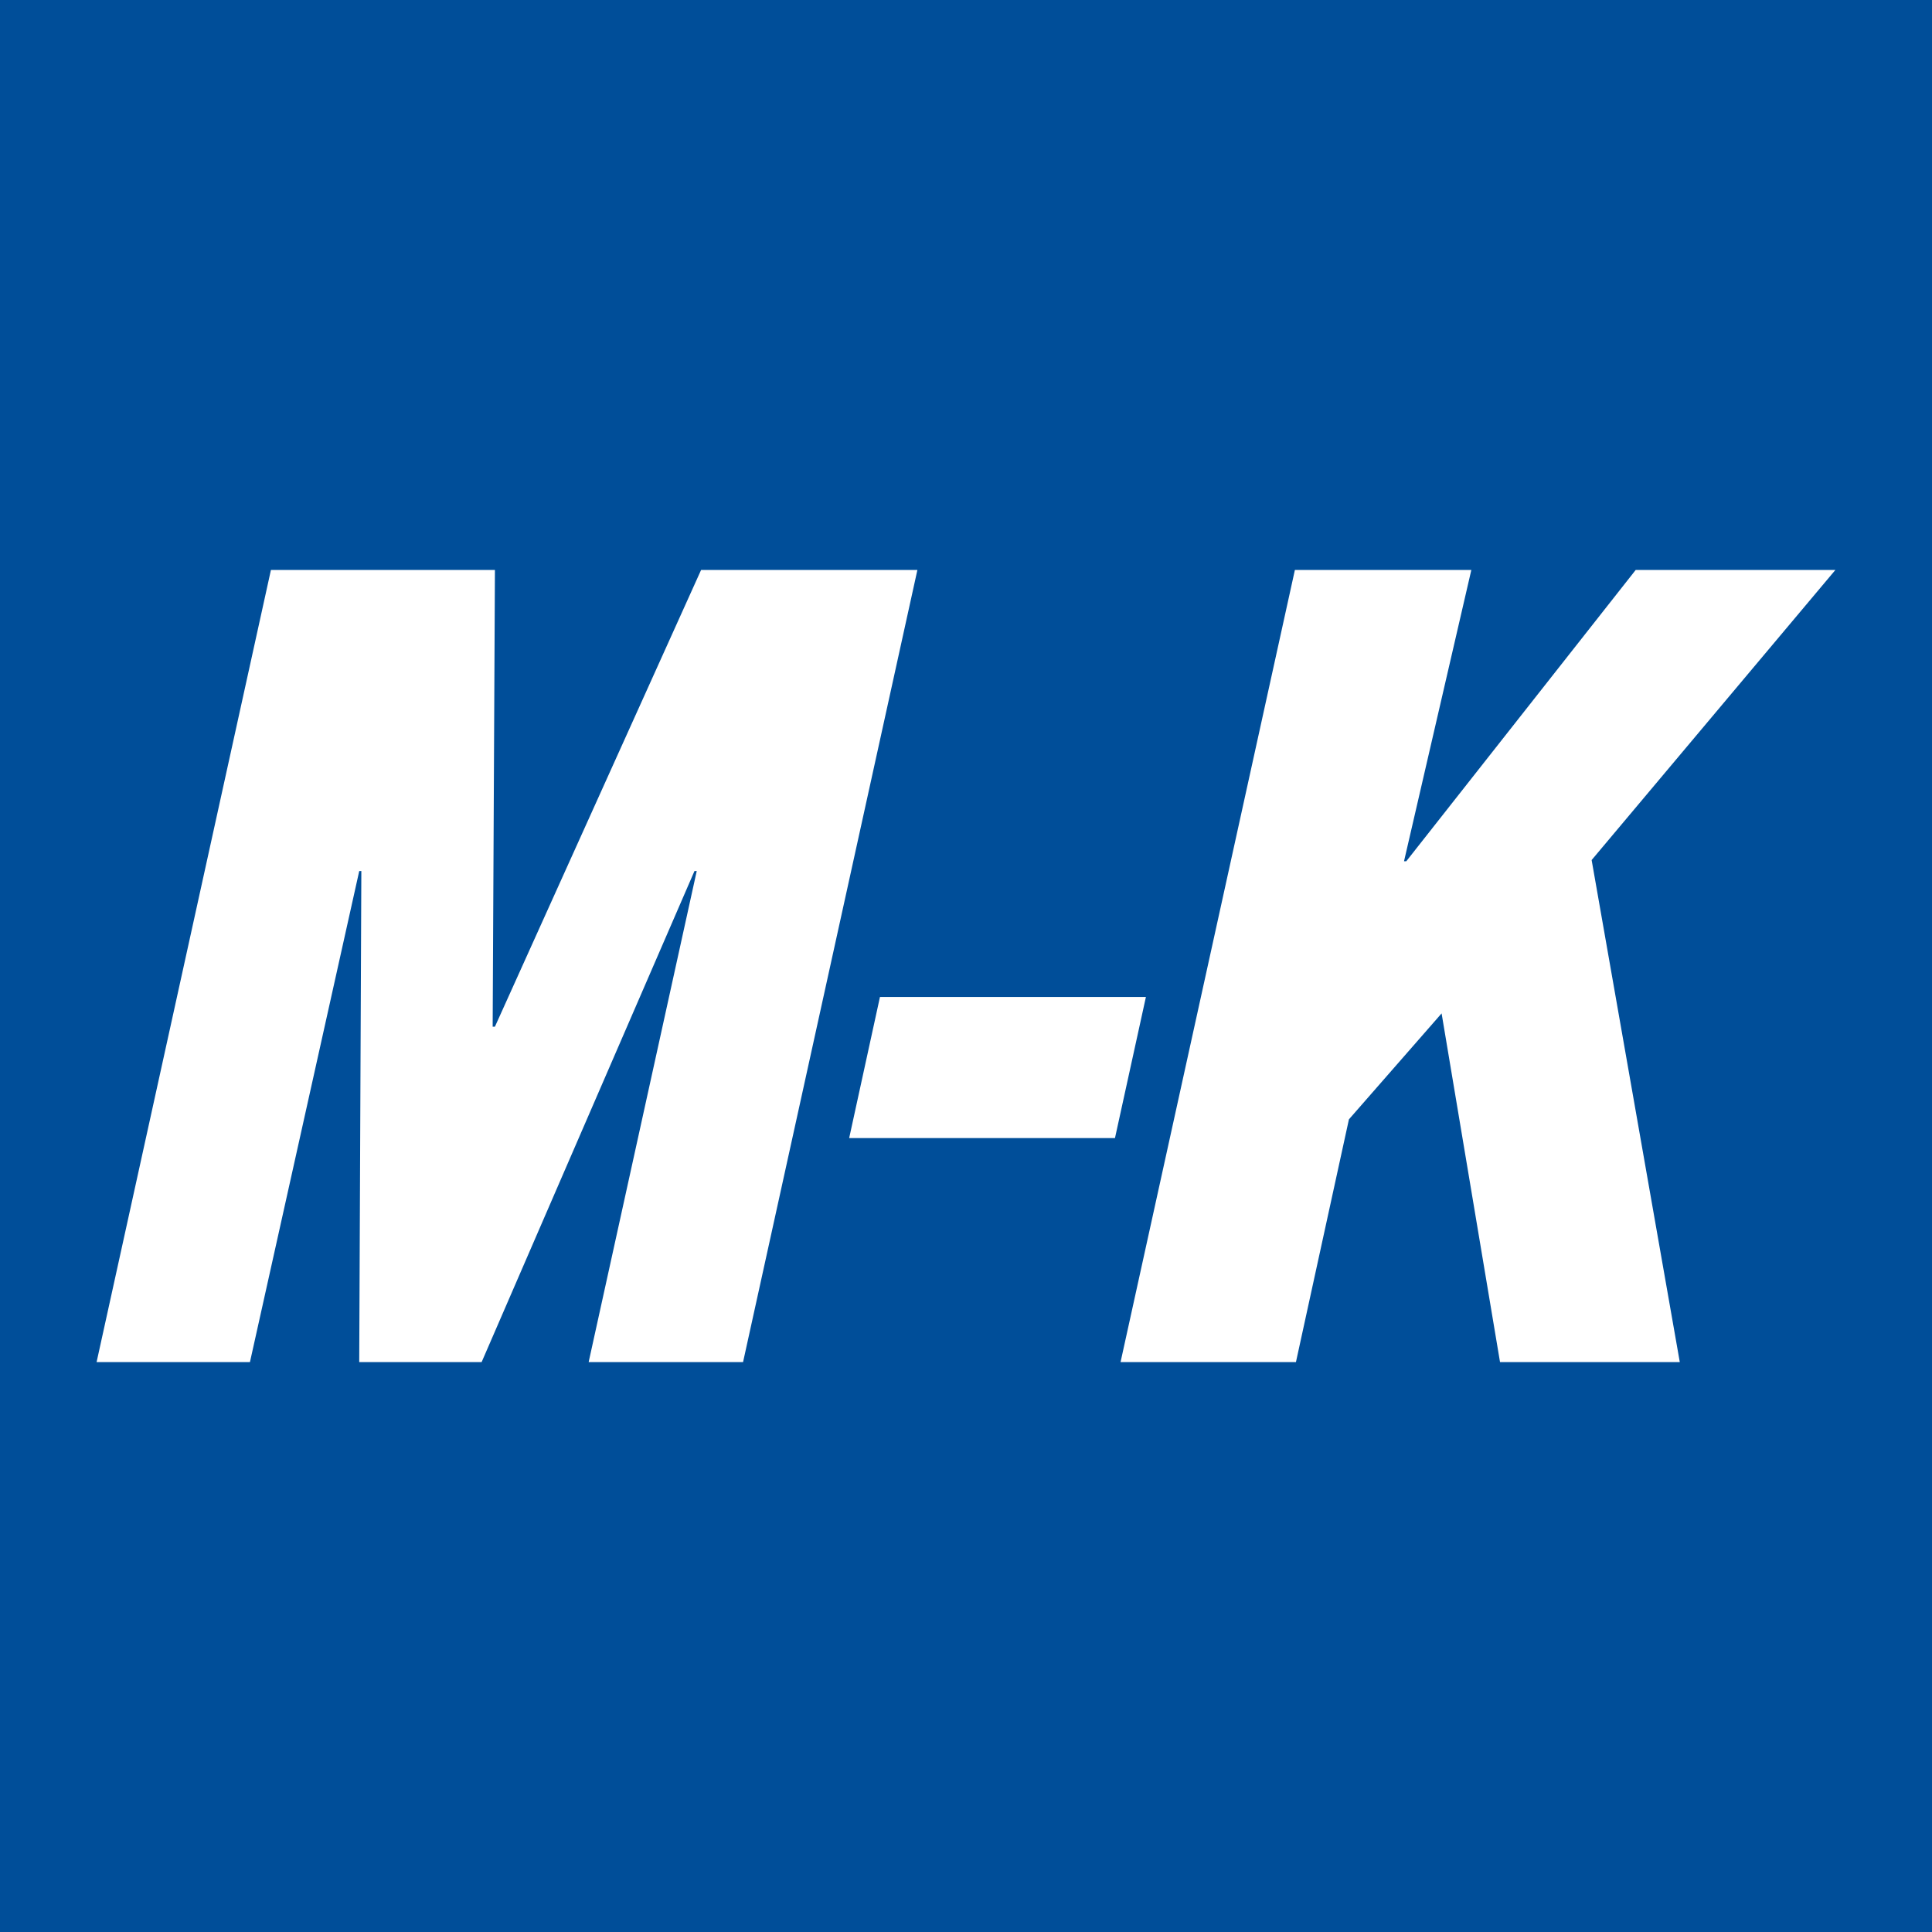 <?xml version="1.0" encoding="UTF-8"?><svg id="a" xmlns="http://www.w3.org/2000/svg" viewBox="0 0 128 128"><rect width="128" height="128" fill="#004e99"/><polygon points="46.45 37.76 32.79 68.02 32.64 68.02 32.79 37.76 17.95 37.76 6.4 90.24 16.56 90.24 23.8 57.71 23.94 57.71 23.8 90.24 31.91 90.24 46.01 57.71 46.16 57.71 39 90.24 49.23 90.24 60.78 37.76 46.45 37.76" fill="#fff"/><polygon points="58.3 66.05 56.26 75.4 73.87 75.4 75.92 66.05 58.3 66.05" fill="#fff"/><polygon points="121.6 37.76 108.37 37.76 93.17 57.06 93.02 57.06 97.48 37.76 85.79 37.76 74.24 90.24 85.86 90.24 89.37 74.16 95.51 67.14 99.38 90.24 111.29 90.24 105.45 56.98 121.6 37.76" fill="#fff"/></svg>